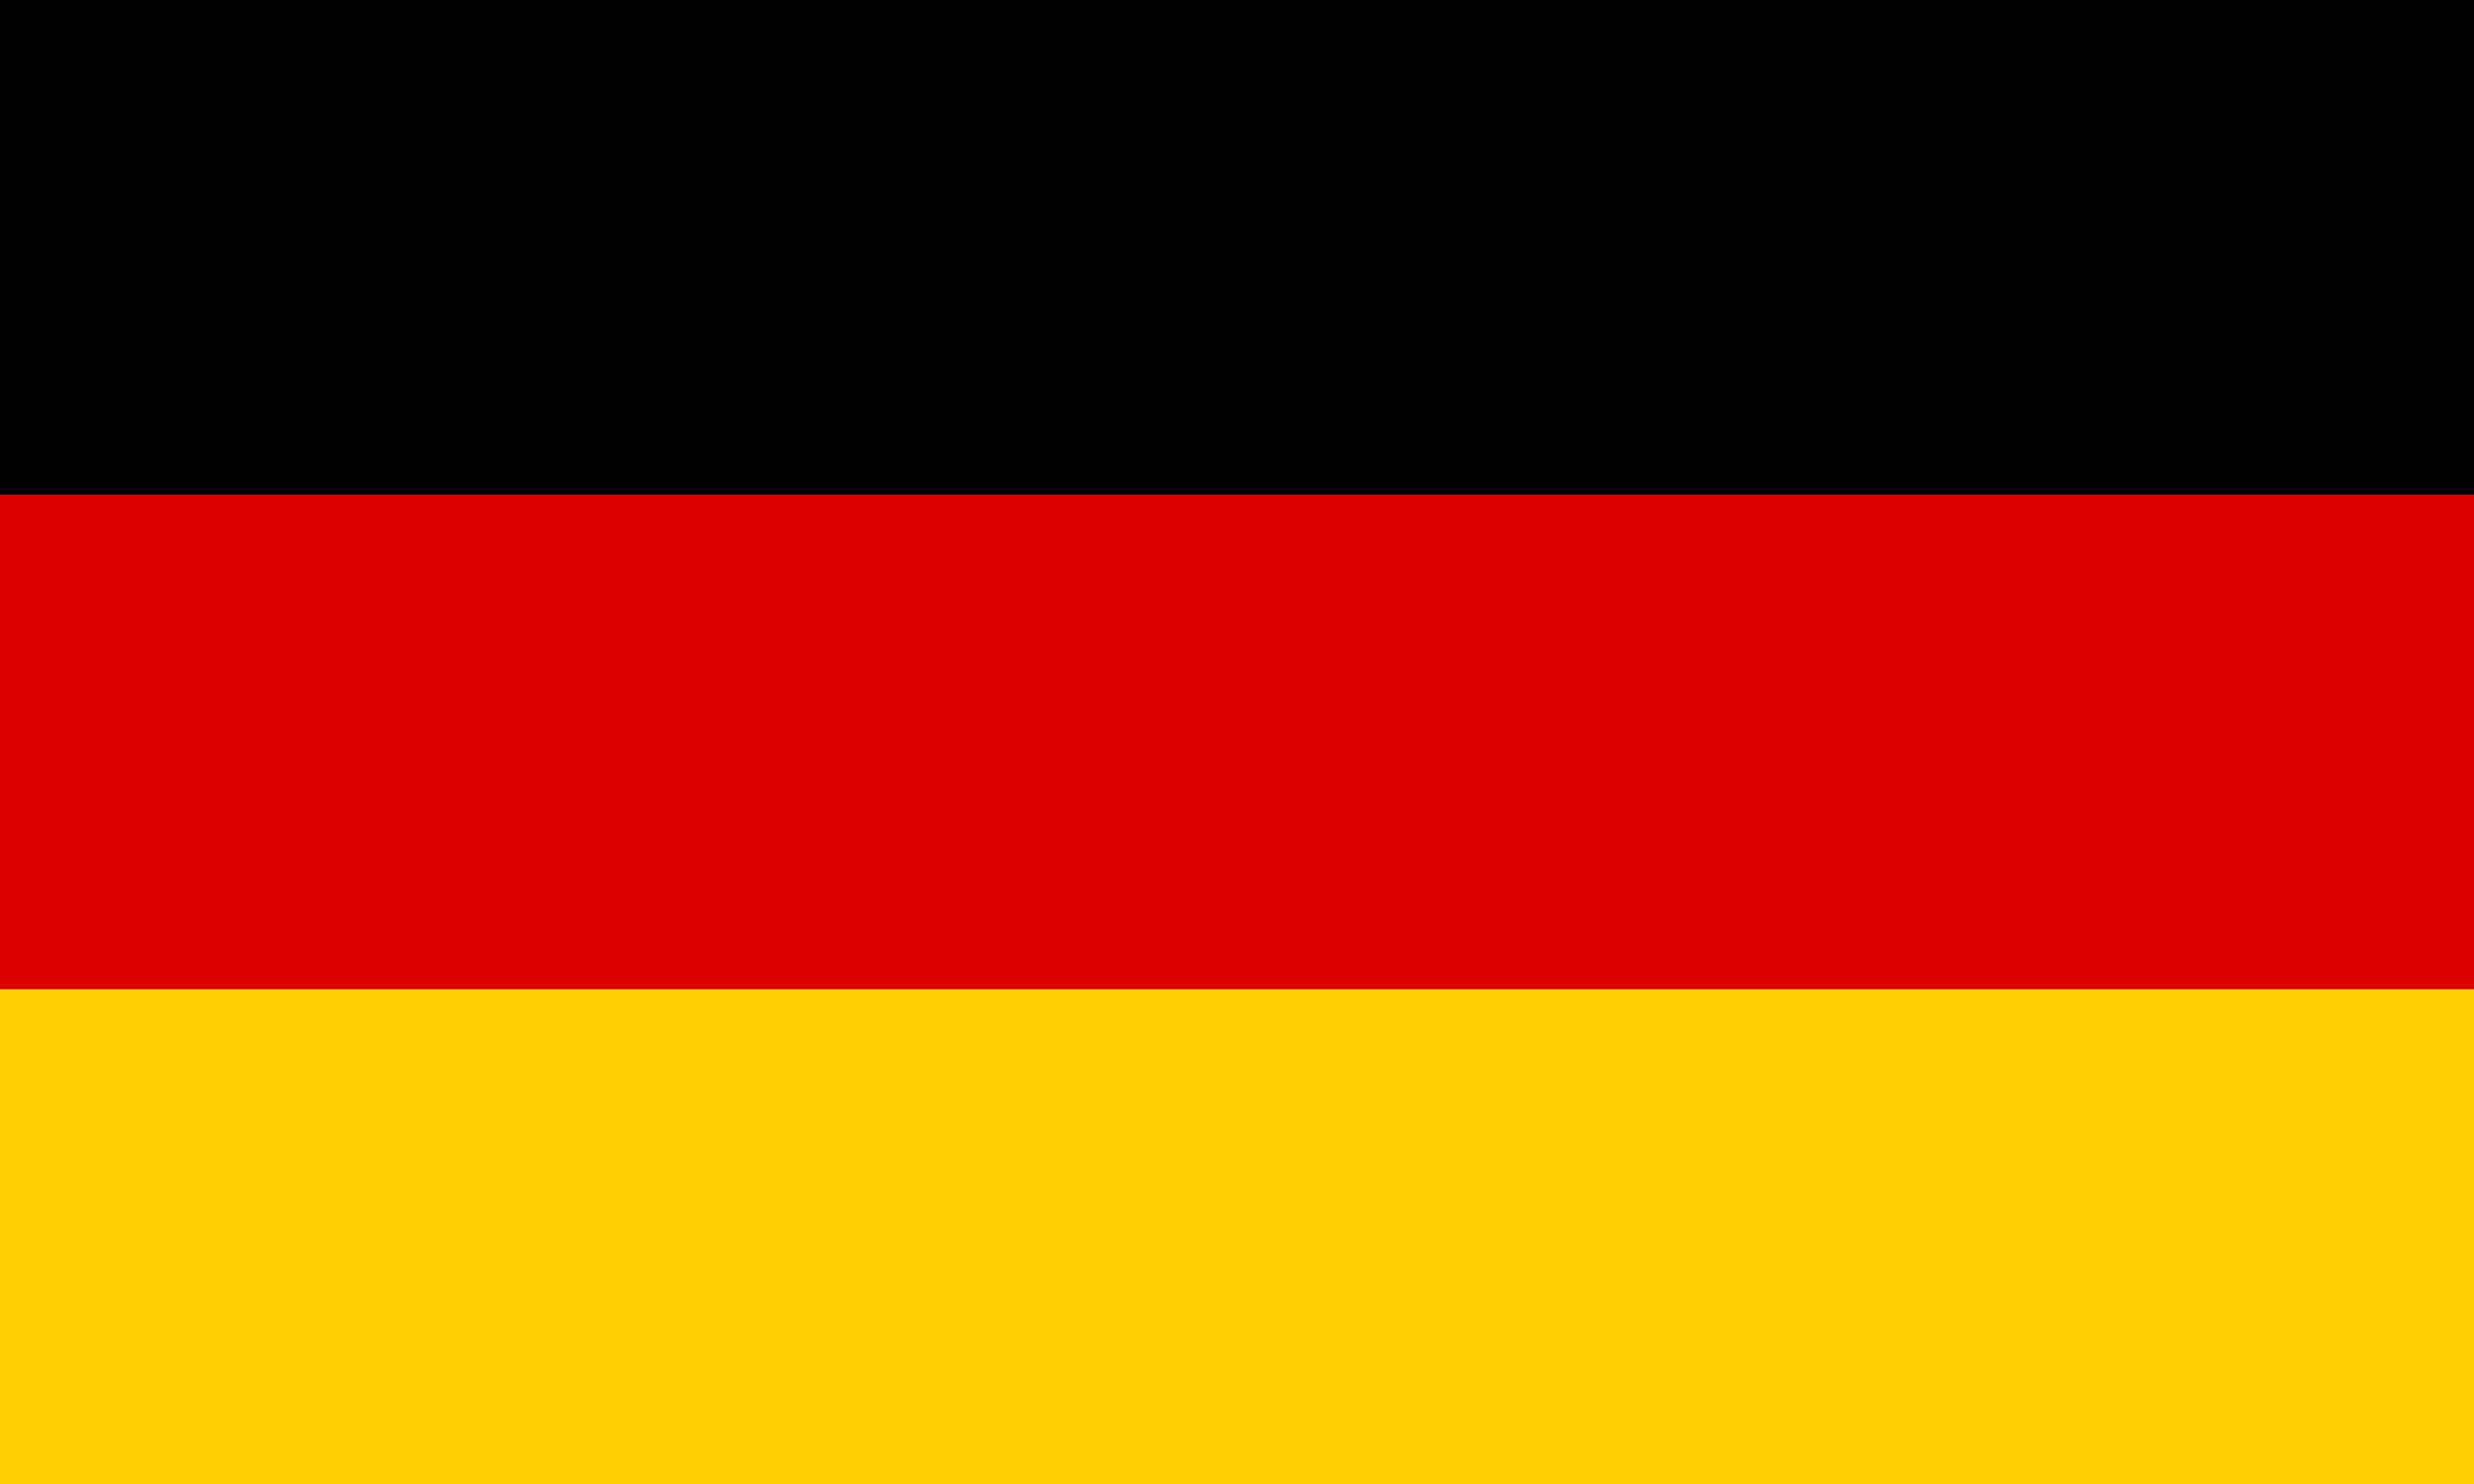 <?xml version="1.0" encoding="UTF-8" standalone="no"?>
<!DOCTYPE svg PUBLIC "-//W3C//DTD SVG 1.1//EN"
	"http://www.w3.org/Graphics/SVG/1.1/DTD/svg11.dtd">
<svg xmlns="http://www.w3.org/2000/svg" width="1000" height="600" viewBox="0 0 5 3">
	<desc>Flag of Germany</desc>
	<rect id="black_stripe" width="6" height="3.5" y="-0.5" x="-0.5" fill="#000"/>
	<rect id="red_stripe" width="6" height="2" y="1" x="-0.5" fill="#D00"/>
	<rect id="gold_stripe" width="6" height="1.5" y="2" x="-0.5" fill="#FFCE00"/>
</svg>